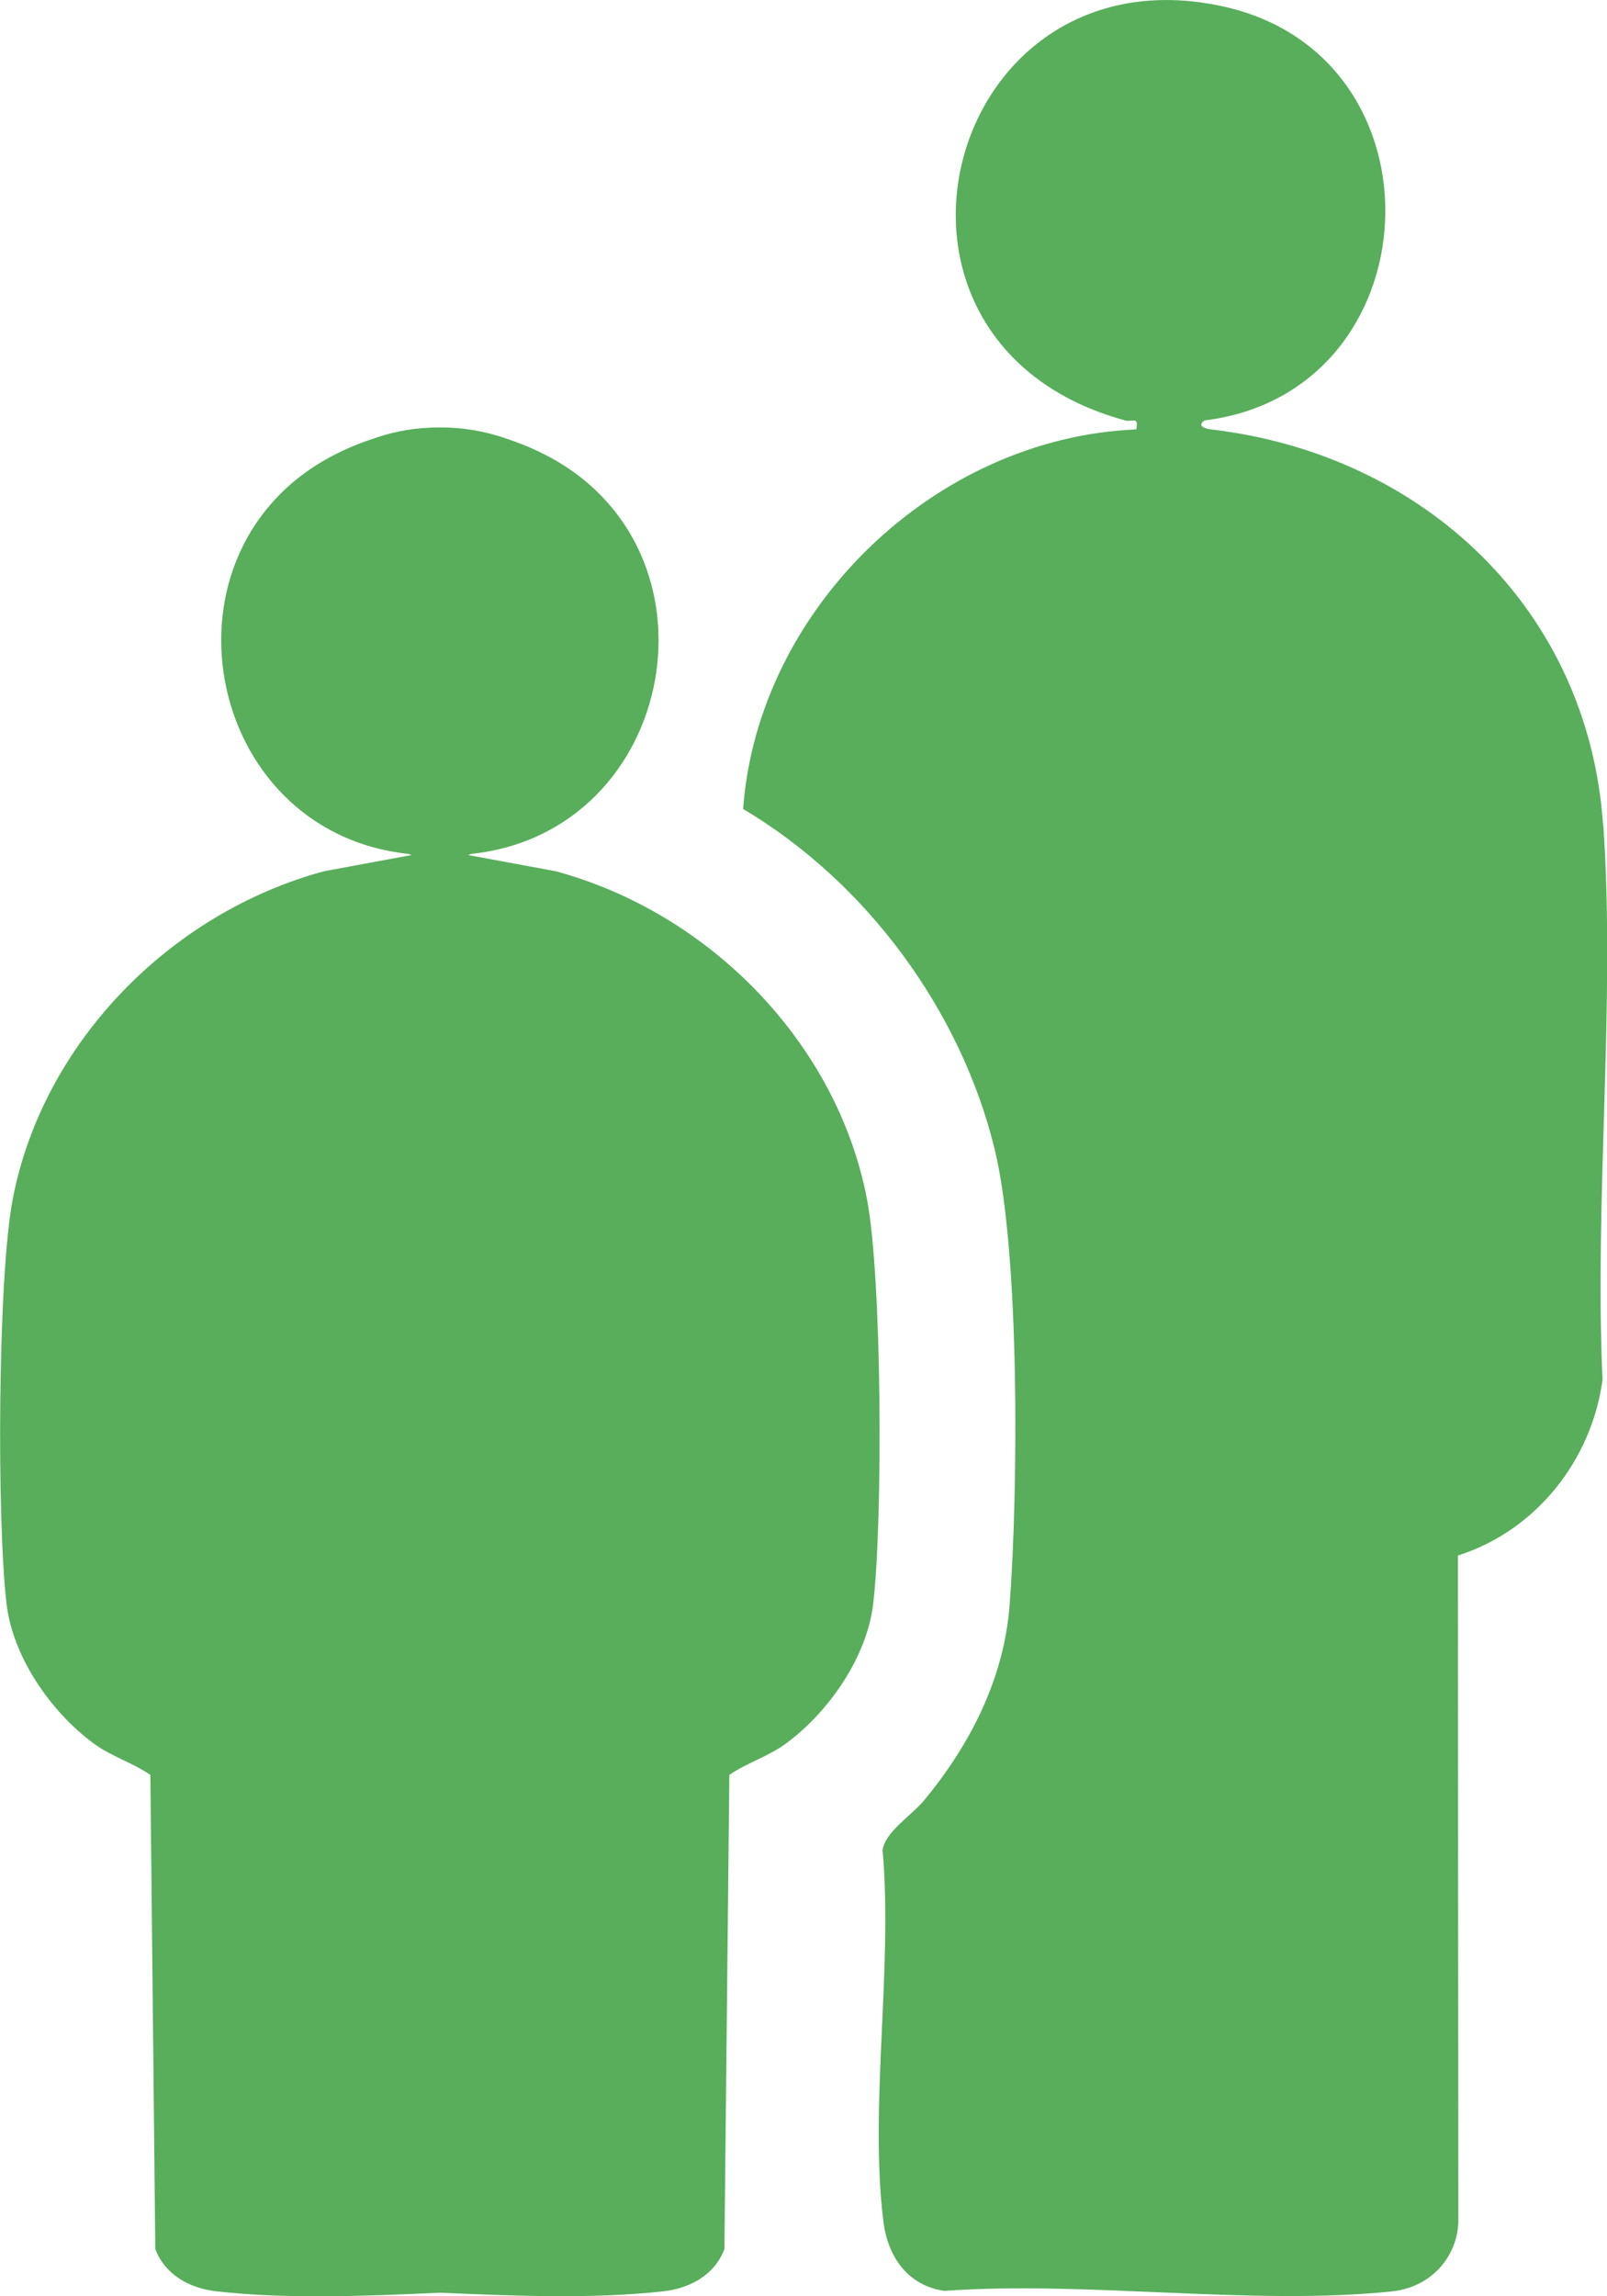 <svg width="14" height="20" viewBox="0 0 14 20" fill="none" xmlns="http://www.w3.org/2000/svg">
<g clip-path="url(#clip0_1601_2383)">
<path d="M13.966 7.188C13.839 5.306 12.403 3.957 10.55 3.74C10.492 3.733 10.429 3.709 10.492 3.662C12.493 3.419 12.637 0.487 10.651 0.055C8.222 -0.474 7.317 2.986 9.803 3.662C9.867 3.679 9.92 3.62 9.9 3.74C8.135 3.813 6.6 5.313 6.474 7.046C7.55 7.685 8.37 8.801 8.665 10.008C8.887 10.917 8.87 13.002 8.796 13.975C8.749 14.617 8.451 15.2 8.045 15.687C7.935 15.818 7.711 15.954 7.689 16.115C7.78 17.137 7.572 18.349 7.696 19.348C7.733 19.652 7.906 19.907 8.227 19.953C9.468 19.863 10.914 20.085 12.13 19.957C12.451 19.923 12.692 19.675 12.705 19.354L12.701 13.548C13.383 13.332 13.866 12.717 13.961 12.019C13.889 10.441 14.074 8.754 13.968 7.188H13.966Z" fill="#58AE5B"/>
<path d="M7.553 10.444C7.292 9.083 6.181 7.95 4.84 7.588L4.077 7.447L4.109 7.437C5.905 7.244 6.363 4.766 4.732 3.952C4.619 3.895 4.506 3.851 4.396 3.815C4.22 3.755 4.032 3.722 3.832 3.723C3.632 3.722 3.444 3.754 3.268 3.815C3.157 3.851 3.045 3.895 2.932 3.952C1.301 4.766 1.76 7.244 3.555 7.437L3.587 7.447L2.824 7.588C1.483 7.95 0.372 9.083 0.111 10.444C-0.021 11.132 -0.028 13.251 0.057 13.969C0.112 14.432 0.438 14.902 0.806 15.178C0.969 15.3 1.148 15.348 1.31 15.459L1.353 19.589C1.438 19.813 1.652 19.931 1.887 19.957C2.492 20.025 3.161 20 3.832 19.969C4.503 19.998 5.172 20.024 5.777 19.957C6.012 19.931 6.226 19.814 6.311 19.589L6.354 15.459C6.516 15.348 6.695 15.3 6.858 15.178C7.226 14.901 7.552 14.432 7.607 13.969C7.692 13.251 7.685 11.132 7.553 10.444Z" fill="#58AE5B"/>
</g>
<defs>
<clipPath id="clip0_1601_2383">
<rect width="14" height="20" fill="#58AE5B"/>
</clipPath>
</defs>
</svg>
